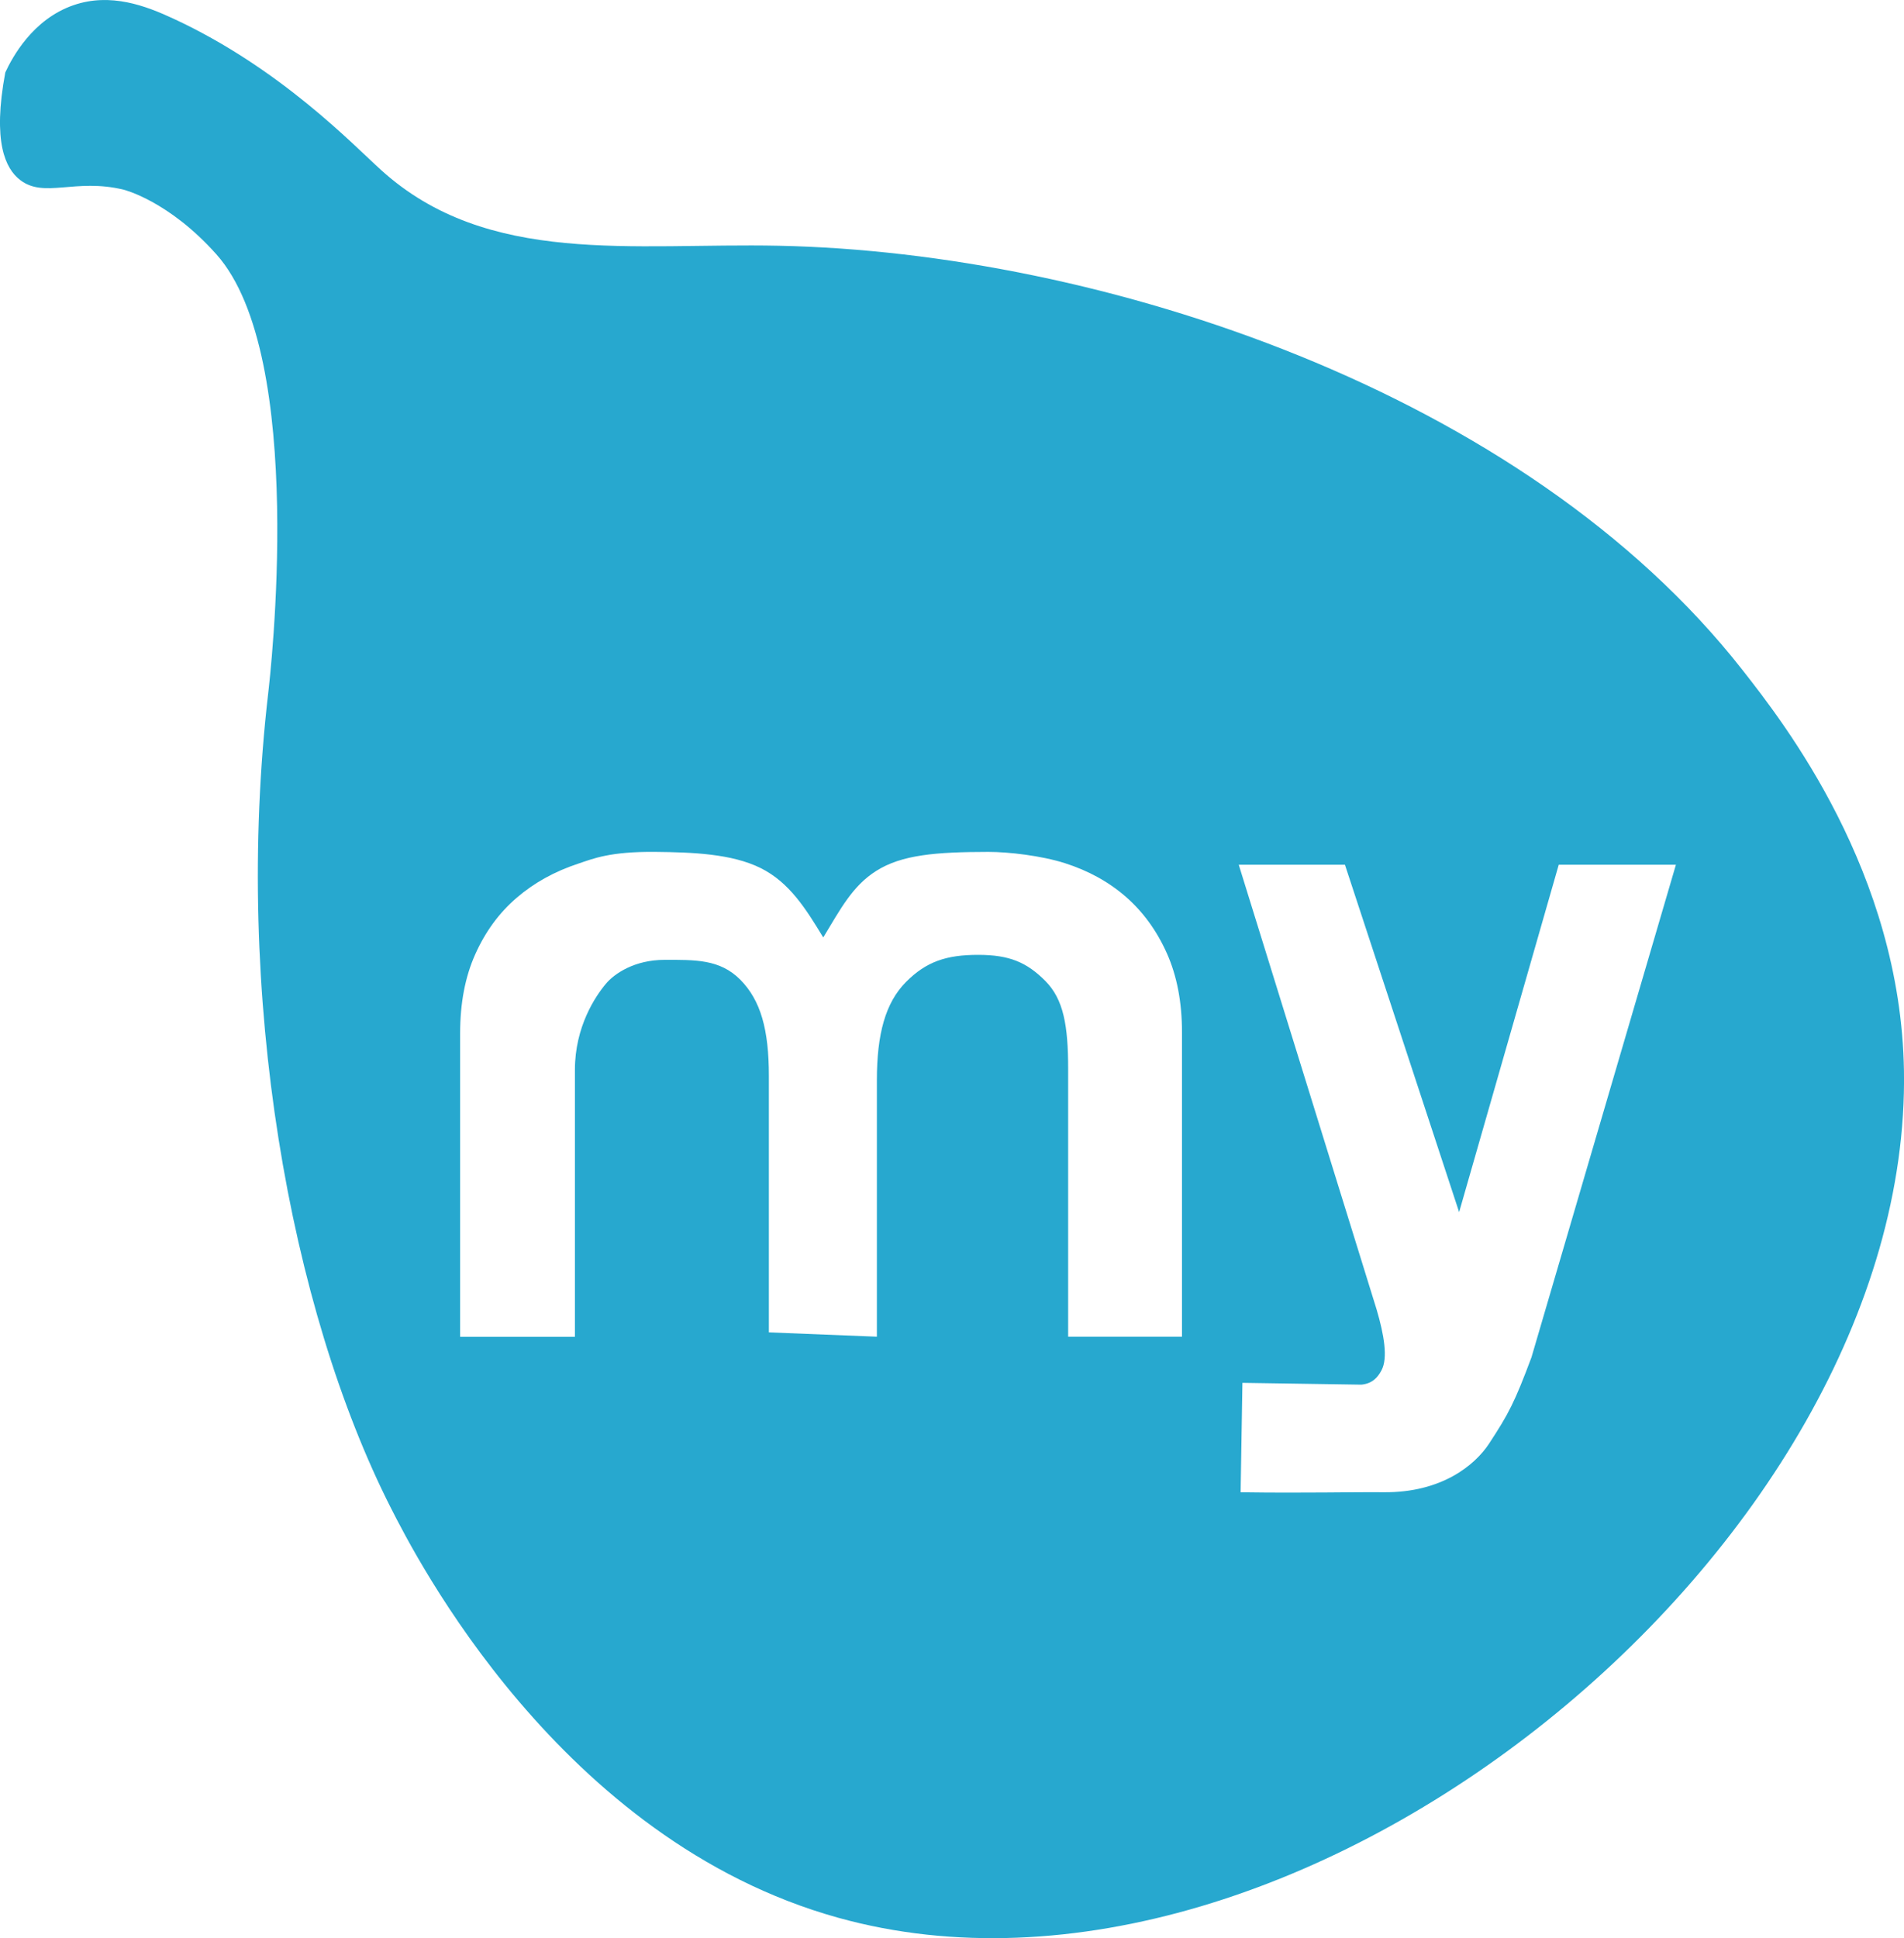 <?xml version="1.0" encoding="UTF-8"?>
<svg id="b" data-name="Layer 2" xmlns="http://www.w3.org/2000/svg" viewBox="0 0 503.1 512">
  <g id="c" data-name="Layer 1">
    <path d="M460.53,177.13c-57.8-73.86-169.86-110.46-254.71-112.21-38.62-.8-76.94,5.52-105.11-19.99-7.38-6.66-26.61-26.89-54.82-39.97-7.36-3.43-16.65-6.96-26.43-3.6C8.6,5.08,3.22,15.22,1.4,19.14c-3.44,18.41.06,25.39,3.87,28.37,6.38,4.99,14.57-.52,27.41,2.6,0,0,11.86,2.9,24.51,17.09,24.02,26.94,14.16,111.78,13.66,116.09-9.18,79.39,5.7,162.37,32.43,215.05,6.38,12.56,44.58,87.81,118.22,108.27,121.95,33.88,283.62-98.1,281.59-223.73-.85-52.46-31.77-91.98-42.56-105.75ZM312.33,353.11h-30.09v-70.75c0-11.41-1.2-18.37-6.04-23.24-4.86-4.88-9.44-6.88-17.74-6.88s-13.7,1.73-19.1,7.2c-5.39,5.46-7.66,13.66-7.66,25.91v67.76l-28.54-1.14v-67.76c0-12.25-2.16-19.95-7.55-25.41-5.41-5.46-12.03-5.24-20.01-5.24s-13.28,3.67-15.48,6.29c-2.81,3.34-8.21,11.37-8.21,22.79v70.49h-30.33v-80.18c0-7.94,1.32-14.89,3.99-20.85,2.66-5.97,6.29-10.92,10.91-14.9,4.61-3.98,10.04-6.98,16.3-9.05,3.95-1.32,8.38-3.23,20.41-3.11,9.7.1,20.13.47,27.79,4.27,7.66,3.81,12.01,10.87,16.55,18.33,4.54-7.46,7.68-13.57,13.97-17.56,6.76-4.29,15.8-5.02,29.68-5.04,5.34,0,13.91.99,20.17,2.97,6.26,2,11.65,4.97,16.19,8.94,4.53,3.98,8.13,8.93,10.79,14.89,2.66,5.96,3.99,12.92,3.99,20.86v80.42ZM404.71,358.44c-4.53,12.12-6.07,15-11.24,22.91-3.76,5.72-12.58,12.99-27.84,12.85-8.68-.08-20.42.26-37.82.01l.48-28.91,31.44.48c2.92-.3,4.31-1.91,5.32-3.81,1.73-3.25.65-9.38-1.28-15.97l-36.45-117.56h28.06l30.17,91.76,26.32-91.76h30.96l-38.13,130Z" fill="#27a8cf" stroke-width="0"/>
  </g>
</svg>